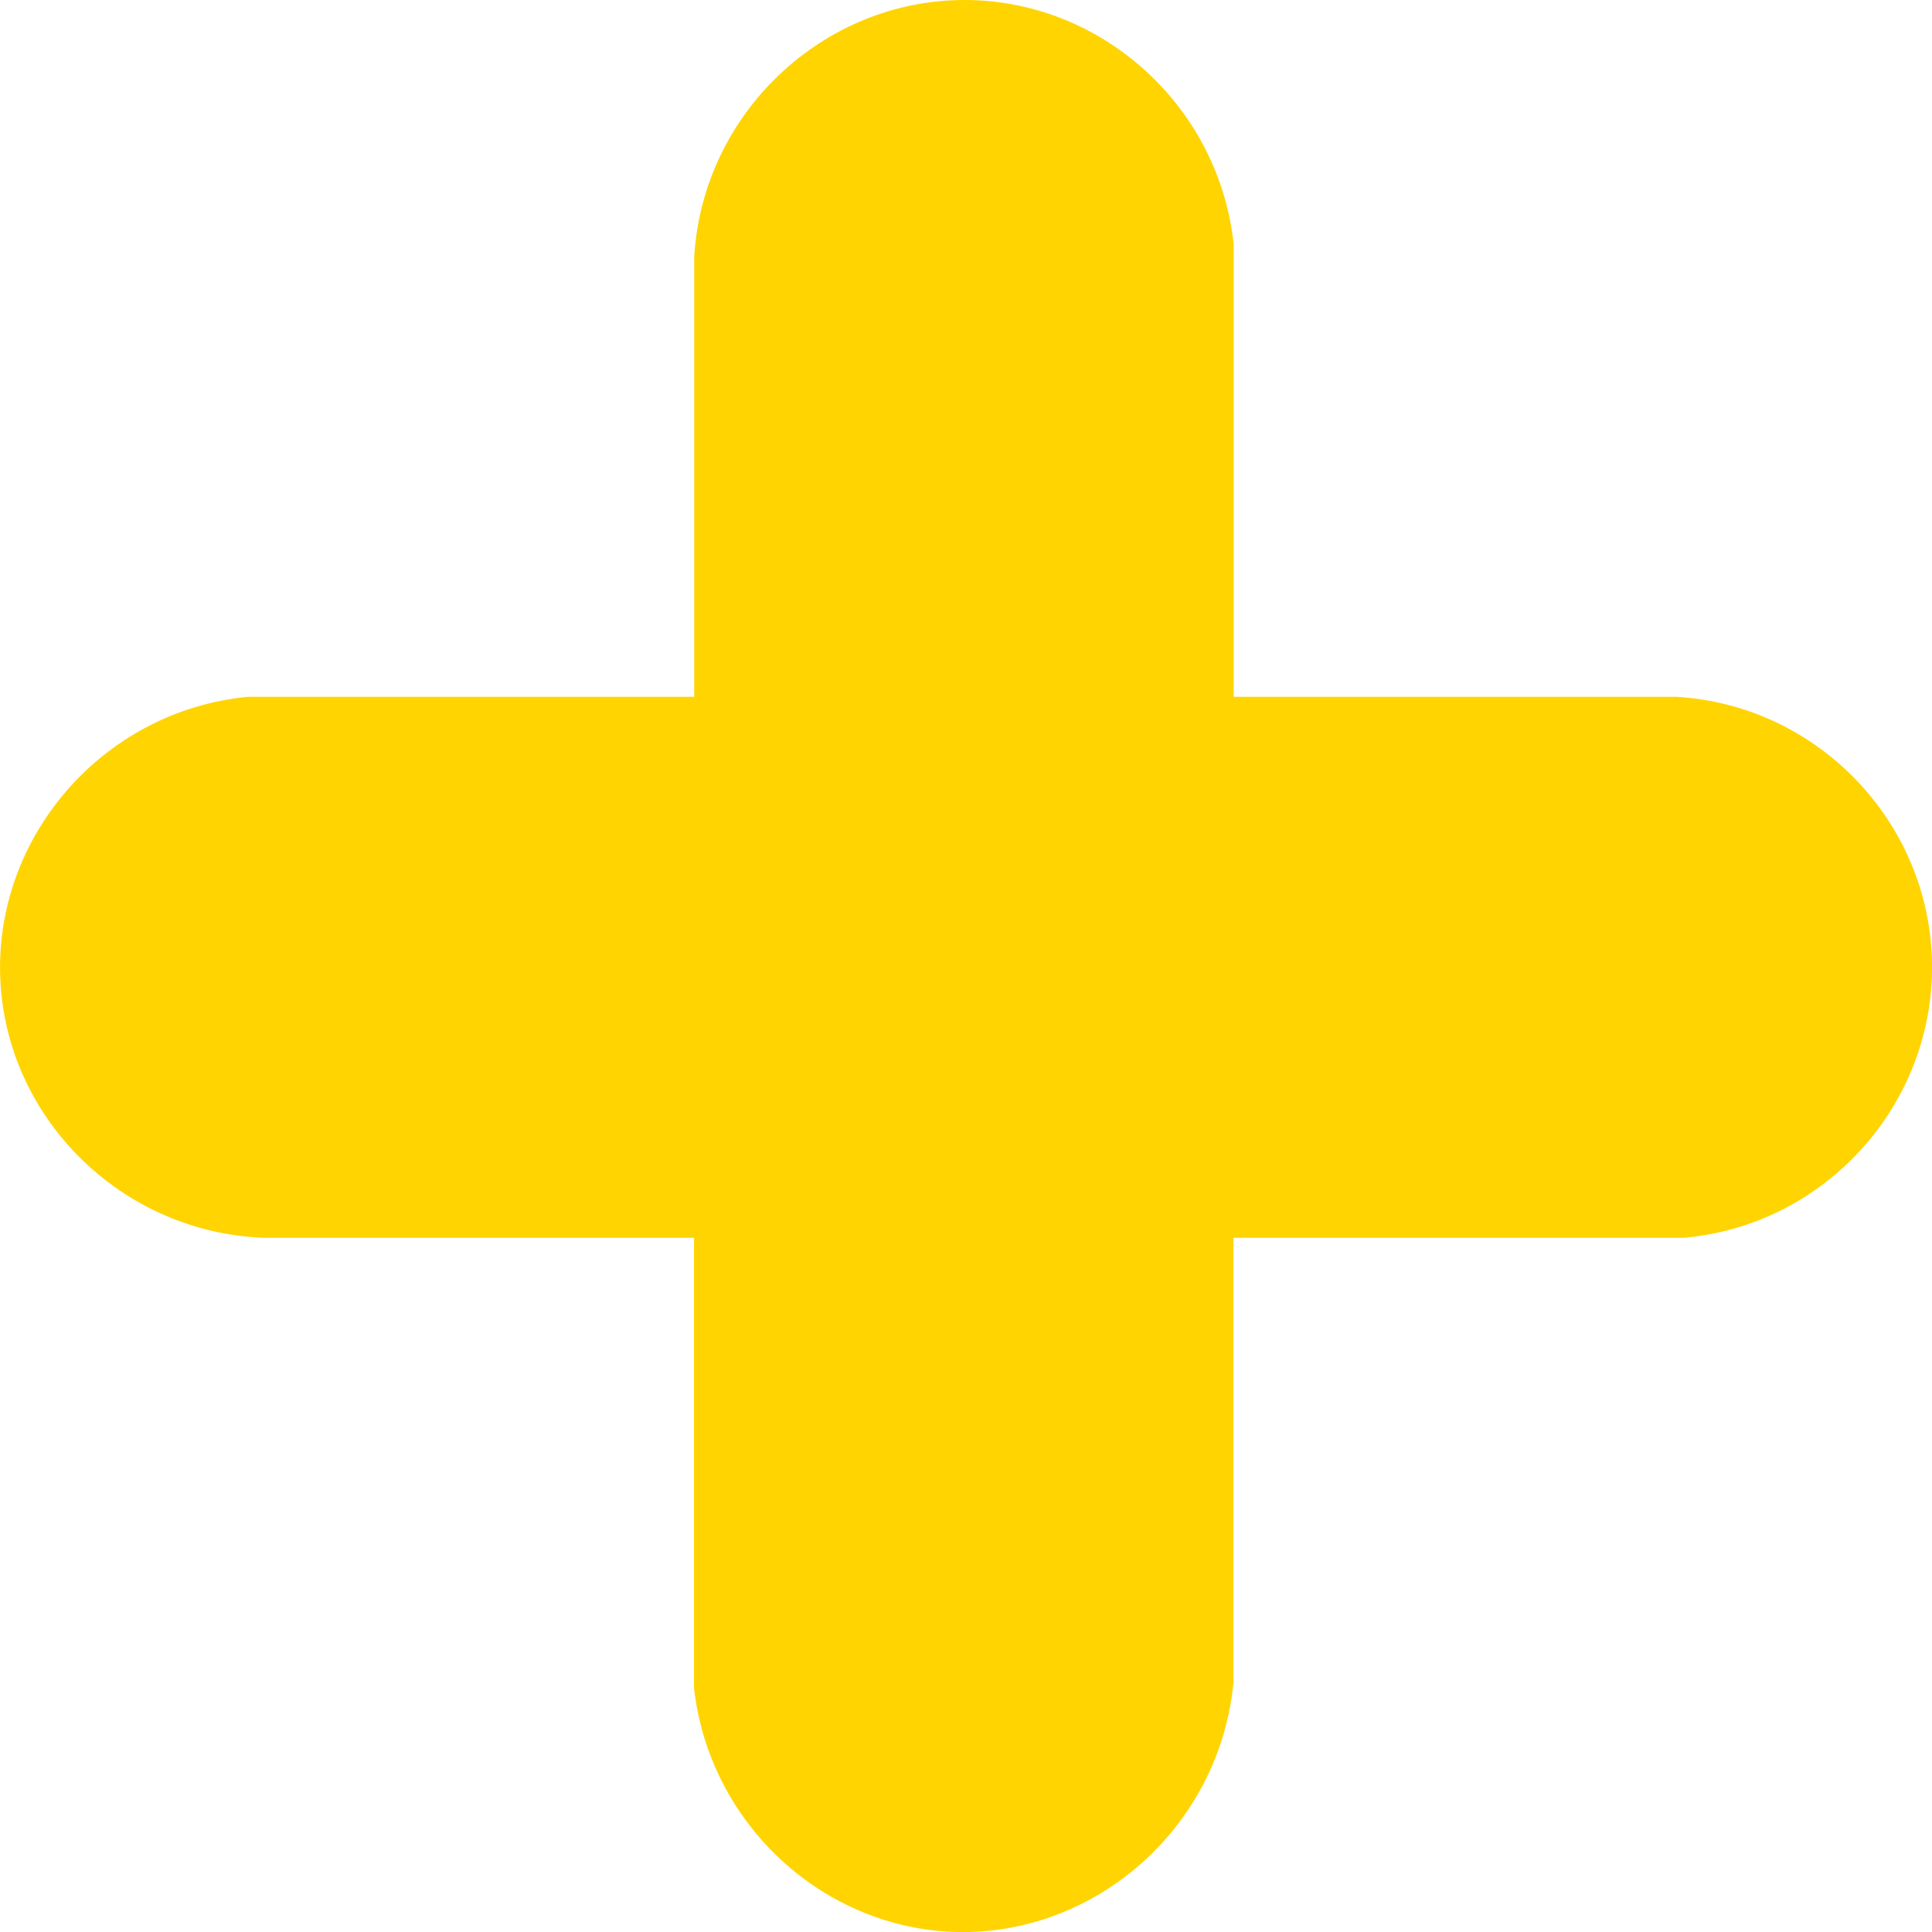 <?xml version="1.0" encoding="UTF-8"?>
<svg xmlns="http://www.w3.org/2000/svg" width="9" height="9" viewBox="0 0 9 9" fill="none">
  <path id="Vector" d="M3.233 5.766V7.864C3.305 8.499 3.836 8.984 4.455 9C5.108 9.016 5.683 8.508 5.746 7.836V5.766C6.445 5.766 7.144 5.766 7.843 5.766C8.503 5.709 9.012 5.144 9 4.483C8.988 3.827 8.465 3.283 7.807 3.246H5.747V1.138C5.678 0.492 5.13 9.53674e-07 4.493 9.53674e-07C3.836 9.53674e-07 3.276 0.524 3.234 1.193V3.246H1.154C0.475 3.312 -0.034 3.906 0.002 4.573C0.036 5.215 0.569 5.741 1.228 5.766H3.234H3.233Z" fill="#FFD400"></path>
</svg>
